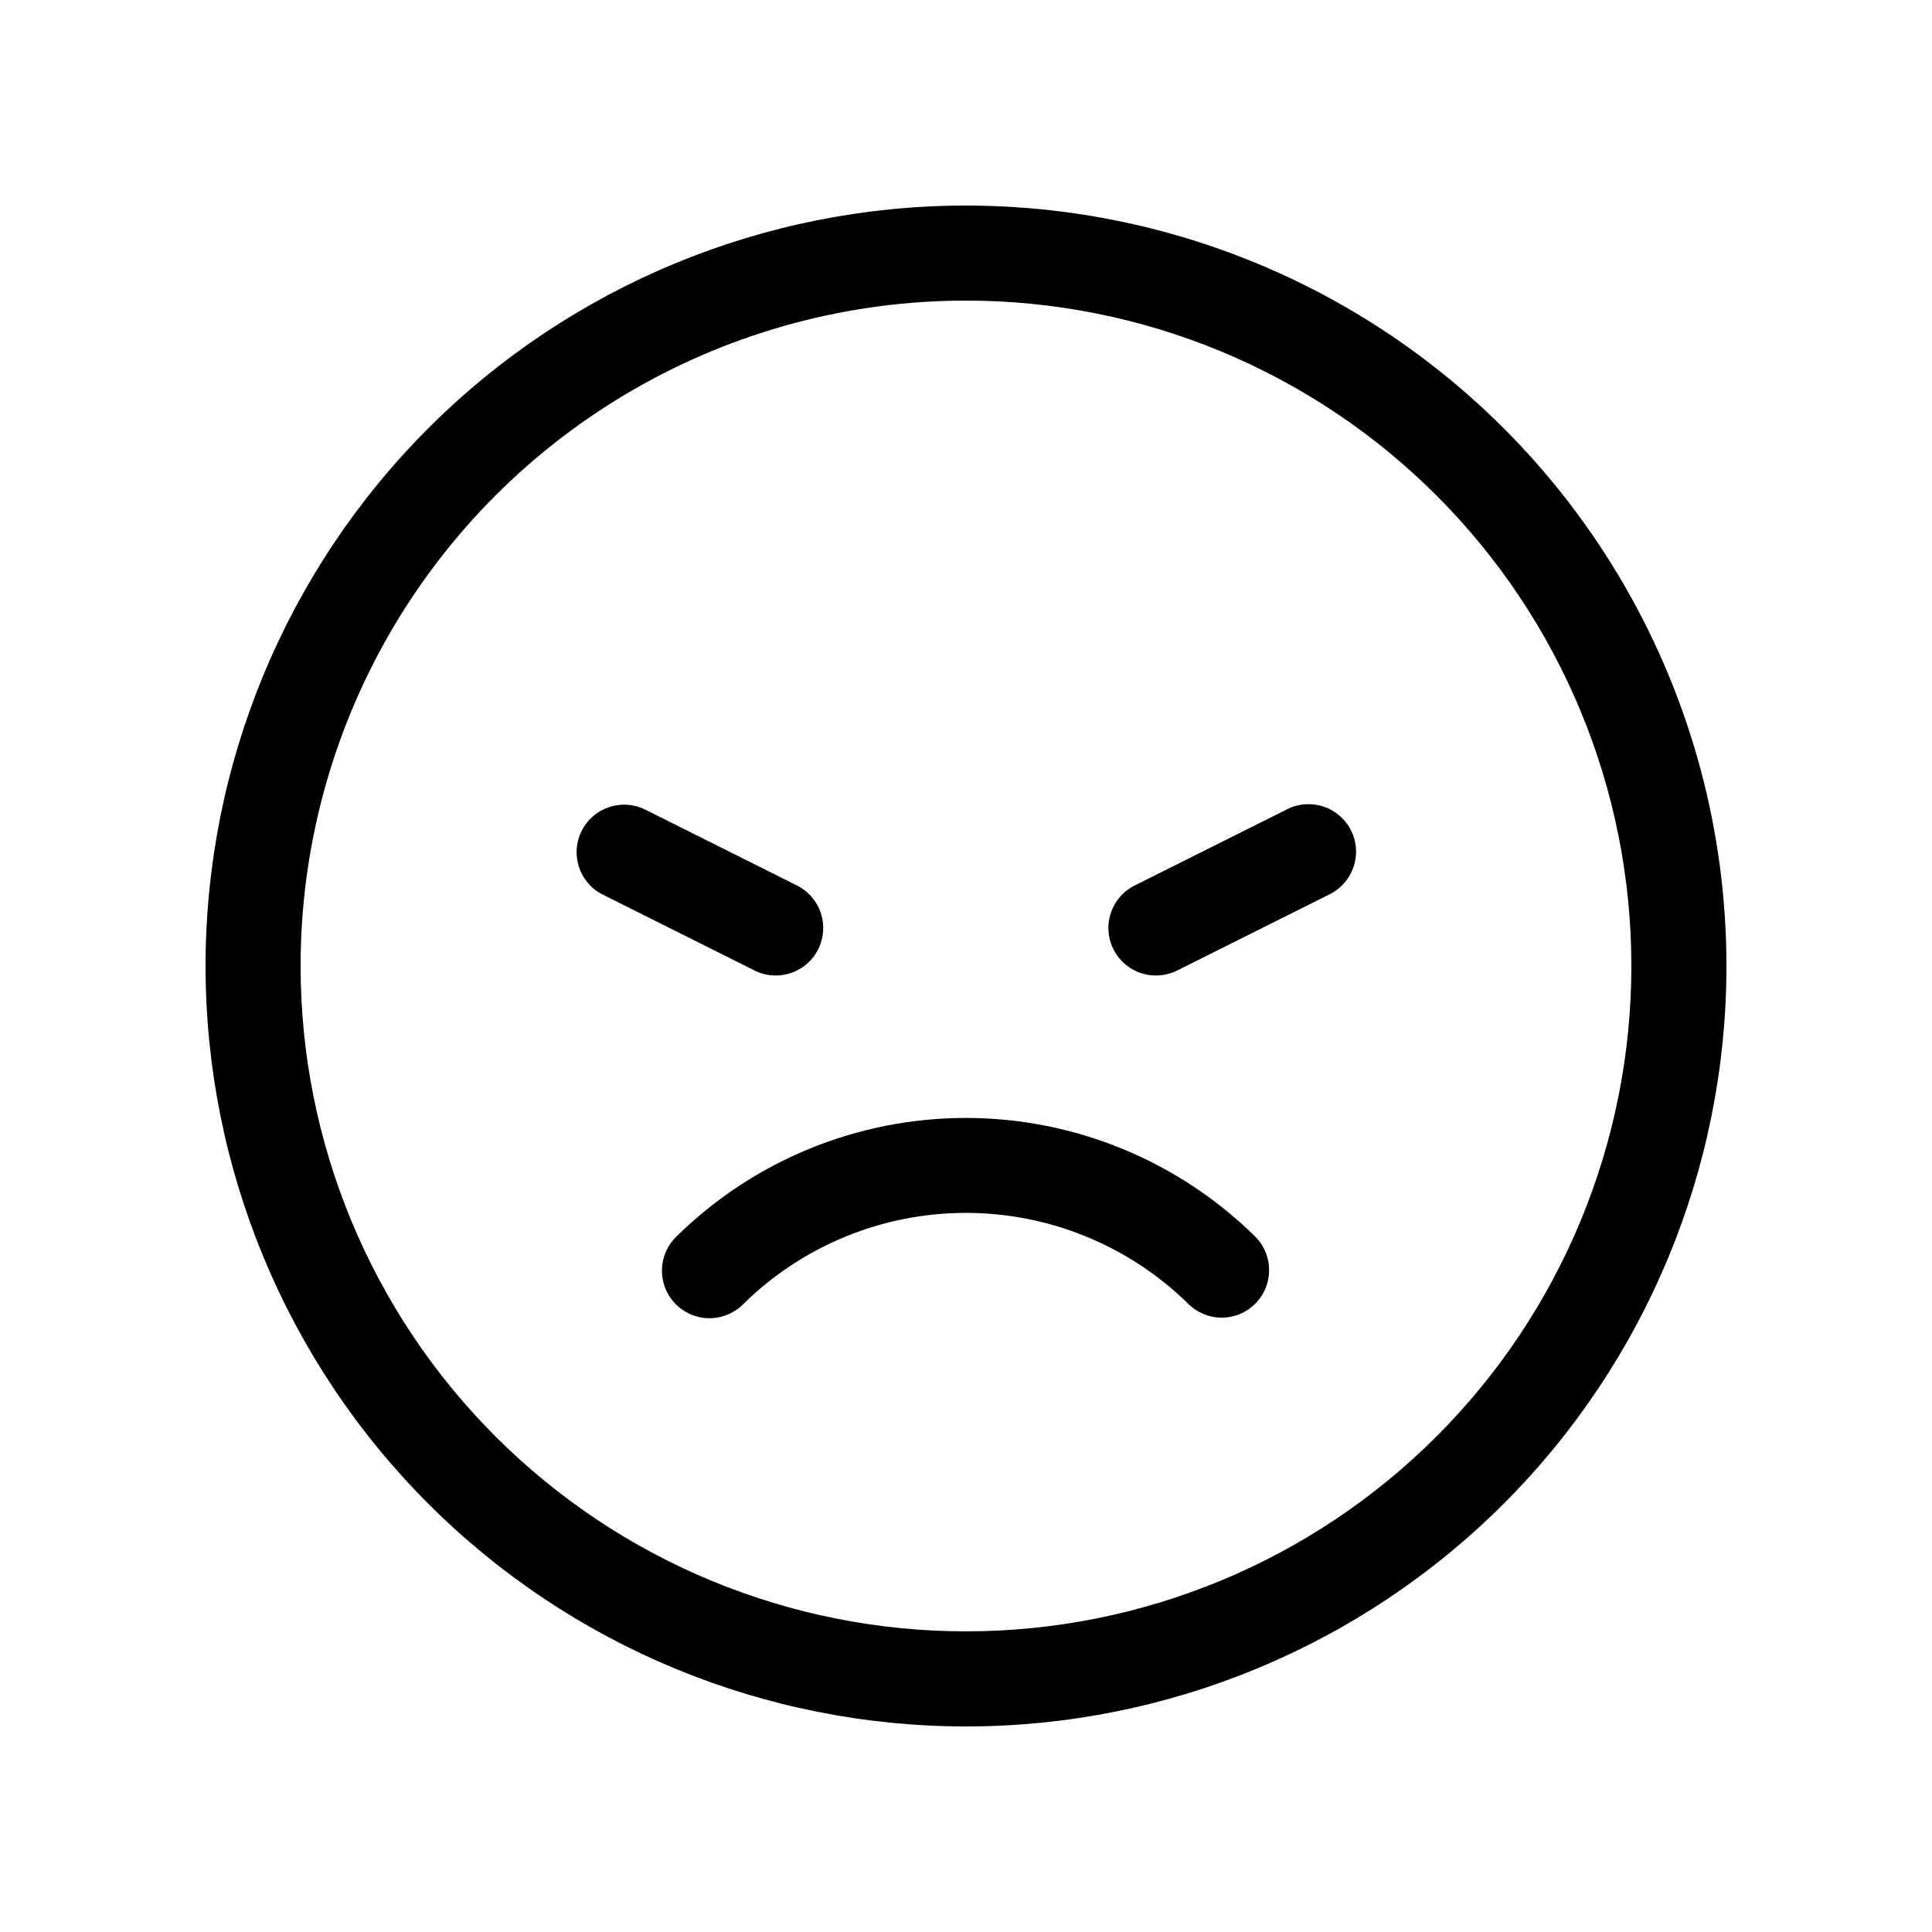 <?xml version="1.0" encoding="UTF-8"?>
<!-- Uploaded to: SVG Repo, www.svgrepo.com, Generator: SVG Repo Mixer Tools -->
<svg fill="#000000" width="800px" height="800px" version="1.1" viewBox="144 144 512 512" xmlns="http://www.w3.org/2000/svg">
 <g>
  <path d="m400 223.66c46.766 0 91.617 18.578 124.68 51.648 33.07 33.07 51.648 77.918 51.648 124.69 0 46.766-18.578 91.617-51.648 124.68-33.066 33.07-77.918 51.648-124.68 51.648-46.77 0-91.617-18.578-124.69-51.648-33.07-33.066-51.648-77.918-51.648-124.68 0-30.953 8.148-61.363 23.625-88.168 15.477-26.805 37.738-49.066 64.543-64.543 26.805-15.477 57.215-23.625 88.168-23.625m0-25.191v0.004c-53.449 0-104.71 21.23-142.5 59.023s-59.023 89.051-59.023 142.5c0 53.445 21.23 104.7 59.023 142.5 37.793 37.793 89.051 59.027 142.5 59.027 53.445 0 104.7-21.234 142.5-59.027 37.793-37.793 59.027-89.051 59.027-142.5 0-35.375-9.312-70.129-27-100.76-17.688-30.637-43.129-56.078-73.762-73.766-30.637-17.688-65.387-26.996-100.76-26.996z"/>
  <path d="m467.76 493.2c-3.301 0-6.469-1.305-8.816-3.629-15.73-15.473-36.91-24.145-58.973-24.145s-43.242 8.672-58.969 24.145c-2.367 2.41-5.602 3.766-8.977 3.769s-6.609-1.348-8.977-3.754c-2.371-2.402-3.676-5.656-3.625-9.031s1.453-6.586 3.894-8.918c20.438-20.105 47.957-31.371 76.629-31.371 28.668 0 56.188 11.266 76.629 31.371 3.633 3.586 4.746 9.008 2.812 13.734-1.93 4.727-6.523 7.816-11.629 7.828z"/>
  <path d="m349.62 402.52c-1.957 0.012-3.891-0.438-5.641-1.309l-40.305-20.152c-6.164-3.148-8.633-10.672-5.531-16.859 3.098-6.184 10.605-8.711 16.816-5.66l40.305 20.152c5.188 2.629 7.902 8.473 6.562 14.137-1.344 5.664-6.387 9.672-12.207 9.691z"/>
  <path d="m450.38 402.52c-5.859 0.023-10.961-3.996-12.309-9.695-1.348-5.703 1.418-11.582 6.668-14.184l40.305-20.152c2.988-1.527 6.465-1.797 9.656-0.75 3.188 1.047 5.828 3.32 7.332 6.324 1.504 3 1.75 6.481 0.676 9.66-1.07 3.184-3.367 5.805-6.379 7.285l-40.305 20.152c-1.75 0.887-3.684 1.352-5.644 1.359z"/>
 </g>
</svg>